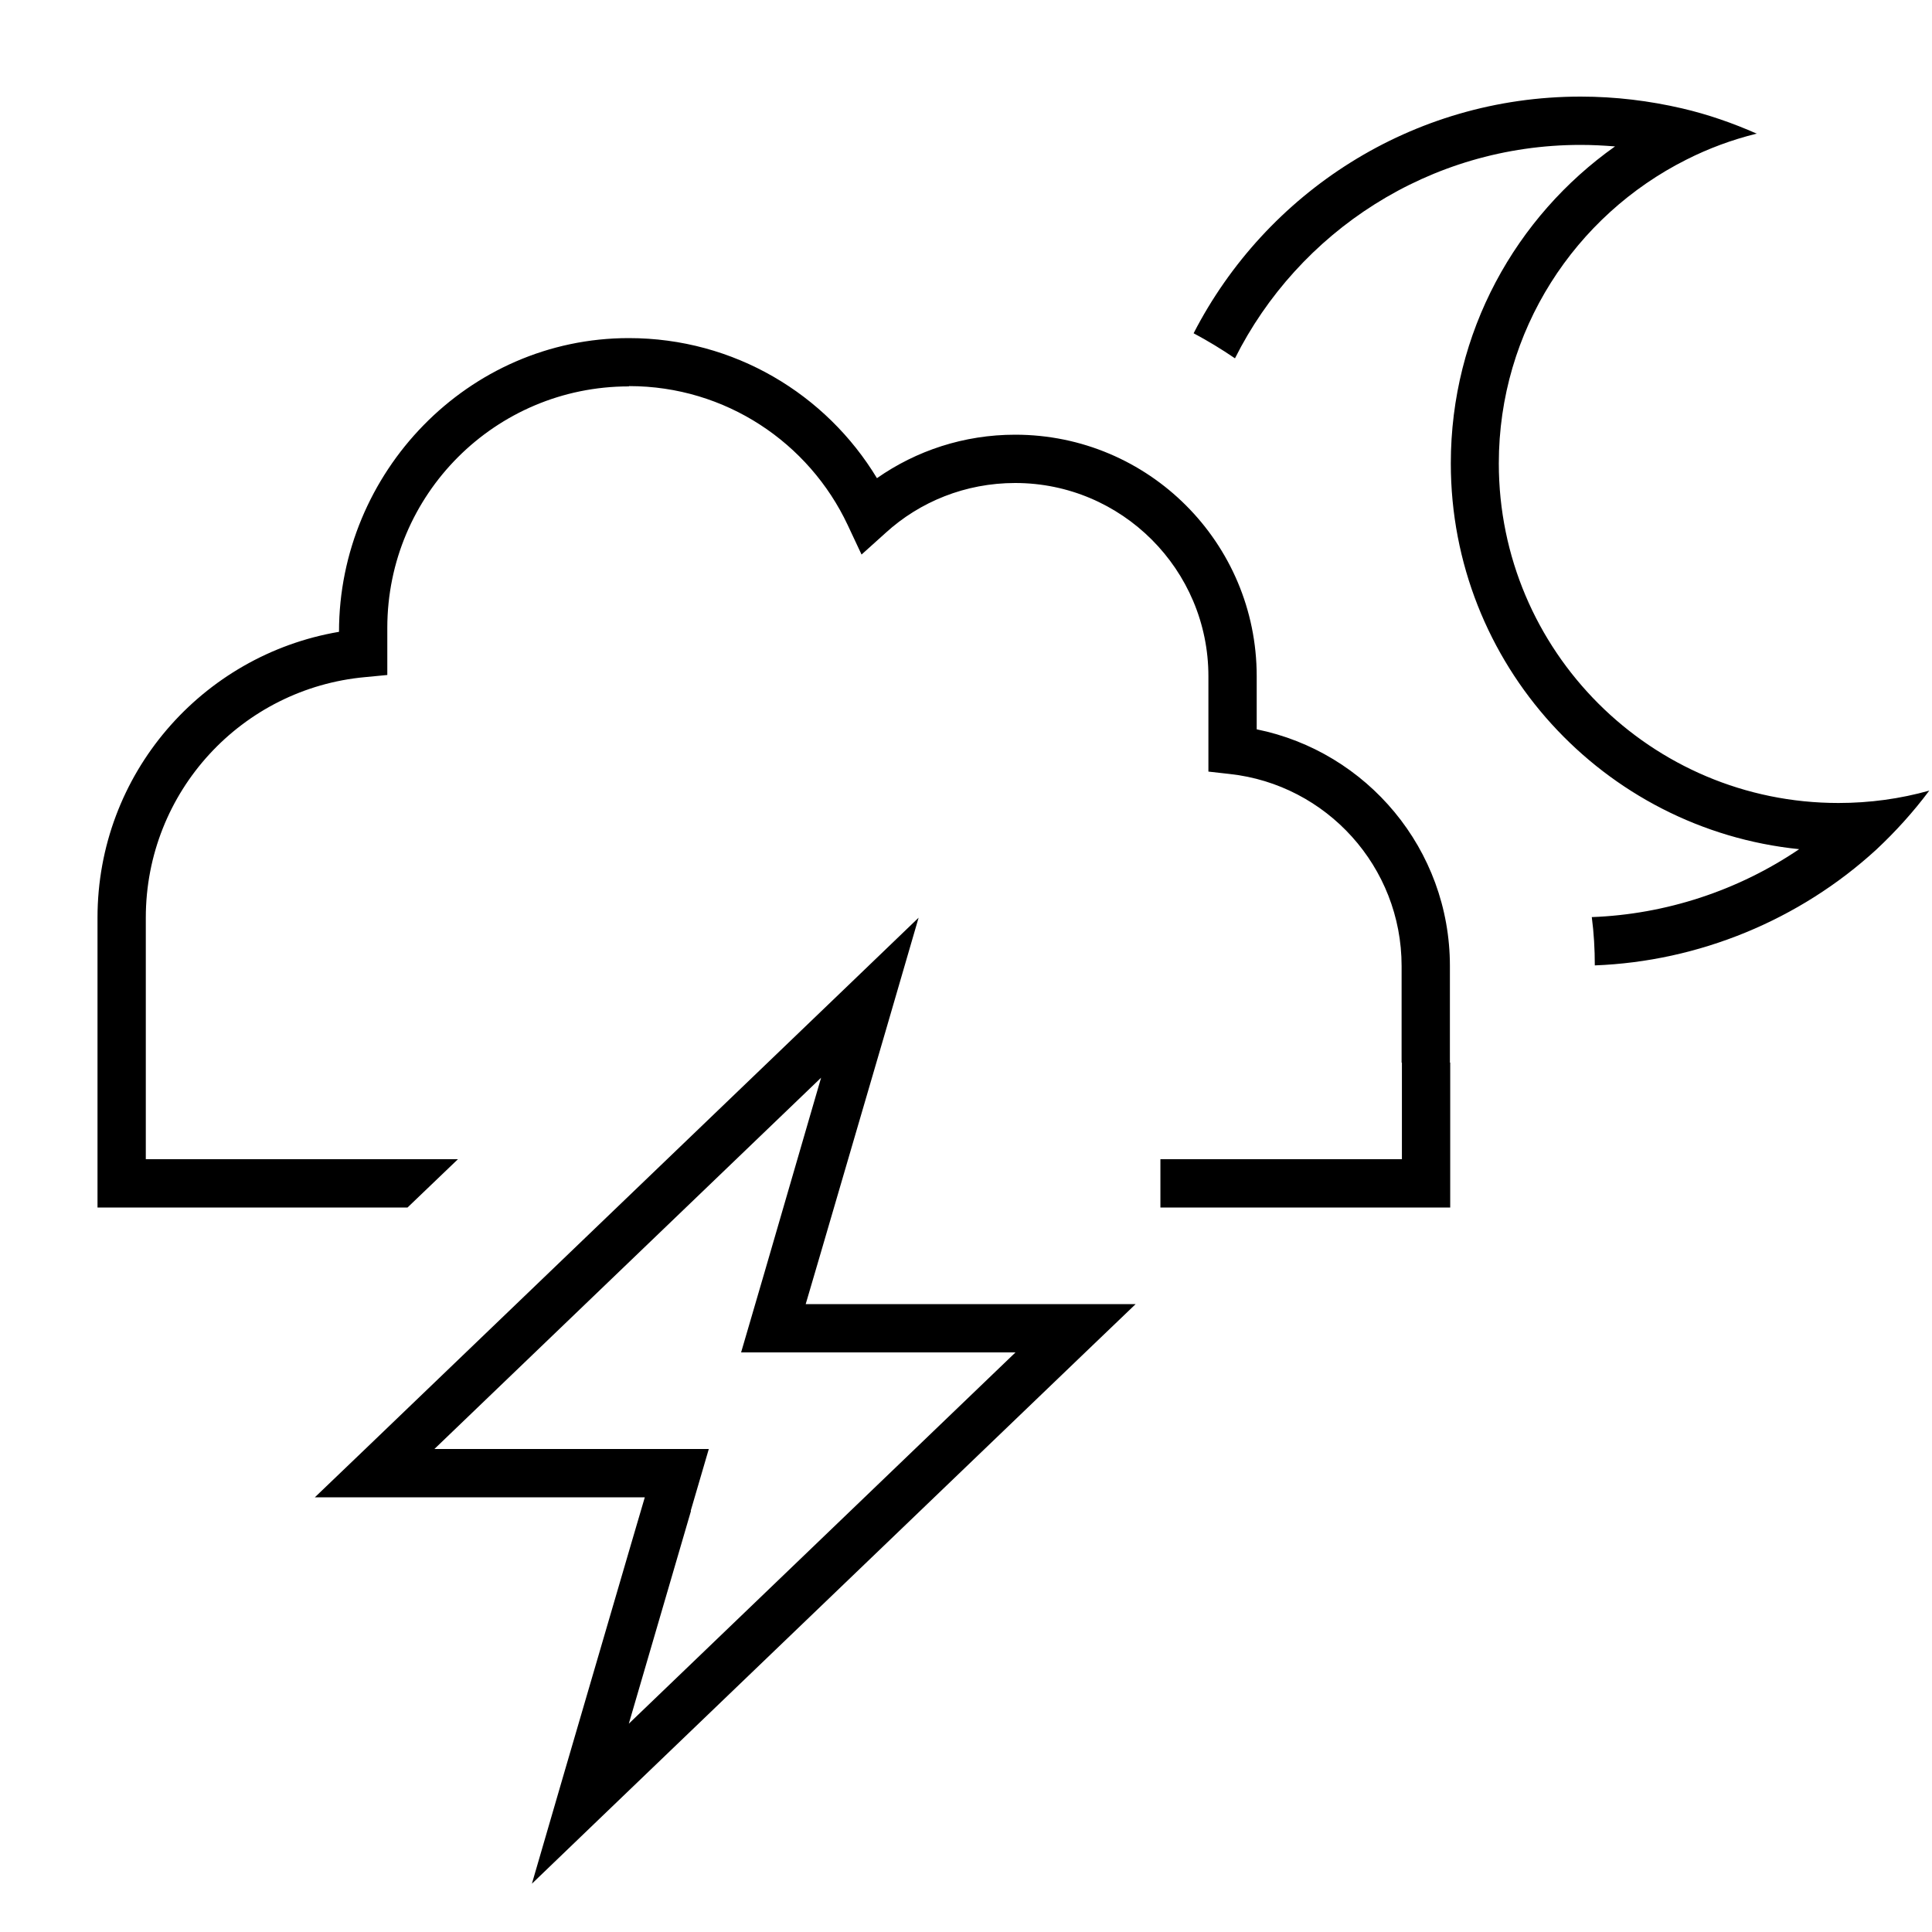 <svg xmlns="http://www.w3.org/2000/svg" viewBox="0 0 640 640"><!--! Font Awesome Pro 7.1.0 by @fontawesome - https://fontawesome.com License - https://fontawesome.com/license (Commercial License) Copyright 2025 Fonticons, Inc. --><path fill="currentColor" d="M581.8 44.3C573.7 46.3 565.9 49.2 558.6 52.9C521.8 71.4 496.5 109.5 496.5 153.5C496.5 215.6 546.9 266 609 266C619.4 266 629.5 264.6 639.1 261.9C633.8 269 627.9 275.5 621.6 281.4C596.1 304.8 562.7 318.5 528.3 319.8C528.3 314.4 528 309.1 527.3 303.8C551.8 302.9 575.8 295 596 281.3C531.2 274.7 480.6 220 480.6 153.5C480.6 110.1 502.1 71.8 535 48.5C531.2 48.2 527.4 48 523.6 48C473.5 48 430.1 76.8 409.1 118.7C404.7 115.7 400.1 112.9 395.4 110.4C419.3 63.9 467.7 32 523.6 32C535.2 32 546.4 33.4 557.2 35.9C565.8 37.9 574.1 40.8 582 44.3zM228.9 500.5L208.3 571L336.4 448L245.5 448C247.1 442.7 255.9 412.4 272 357L143.9 480L234.8 480L228.8 500.5zM104.3 496L121 480L281.2 326.2L304.3 304C300.8 316.1 289.9 353.5 271.6 416L266.9 432L376.2 432L359.5 448L199.3 601.8L176.2 624C179.7 611.9 190.6 574.5 208.9 512L213.6 496L104.3 496zM208.3 128C164.1 128 128.3 163.8 128.3 208L128.3 223.6L121 224.3C80.2 228 48.3 262.2 48.3 304L48.3 384L151.7 384L135 400L32.3 400L32.3 304C32.3 256.4 66.9 217 112.3 209.3C112.3 156.5 155 112 208.3 112C243.2 112 273.7 130.6 290.5 158.4C303.5 149.3 319.3 144 336.3 144C380.5 144 416.3 179.8 416.3 224L416.3 241.6C452.8 249 480.3 281.3 480.3 320L480.3 352L480.4 352L480.4 400L384.4 400L384.4 384L464.4 384L464.4 352L464.3 352L464.3 320C464.3 287.1 439.4 259.9 407.4 256.4L400.3 255.6L400.3 224C400.3 188.7 371.6 160 336.3 160C319.8 160 304.7 166.2 293.4 176.5L285.4 183.7L280.8 173.9C268 146.7 240.4 127.9 208.4 127.9z"/></svg>